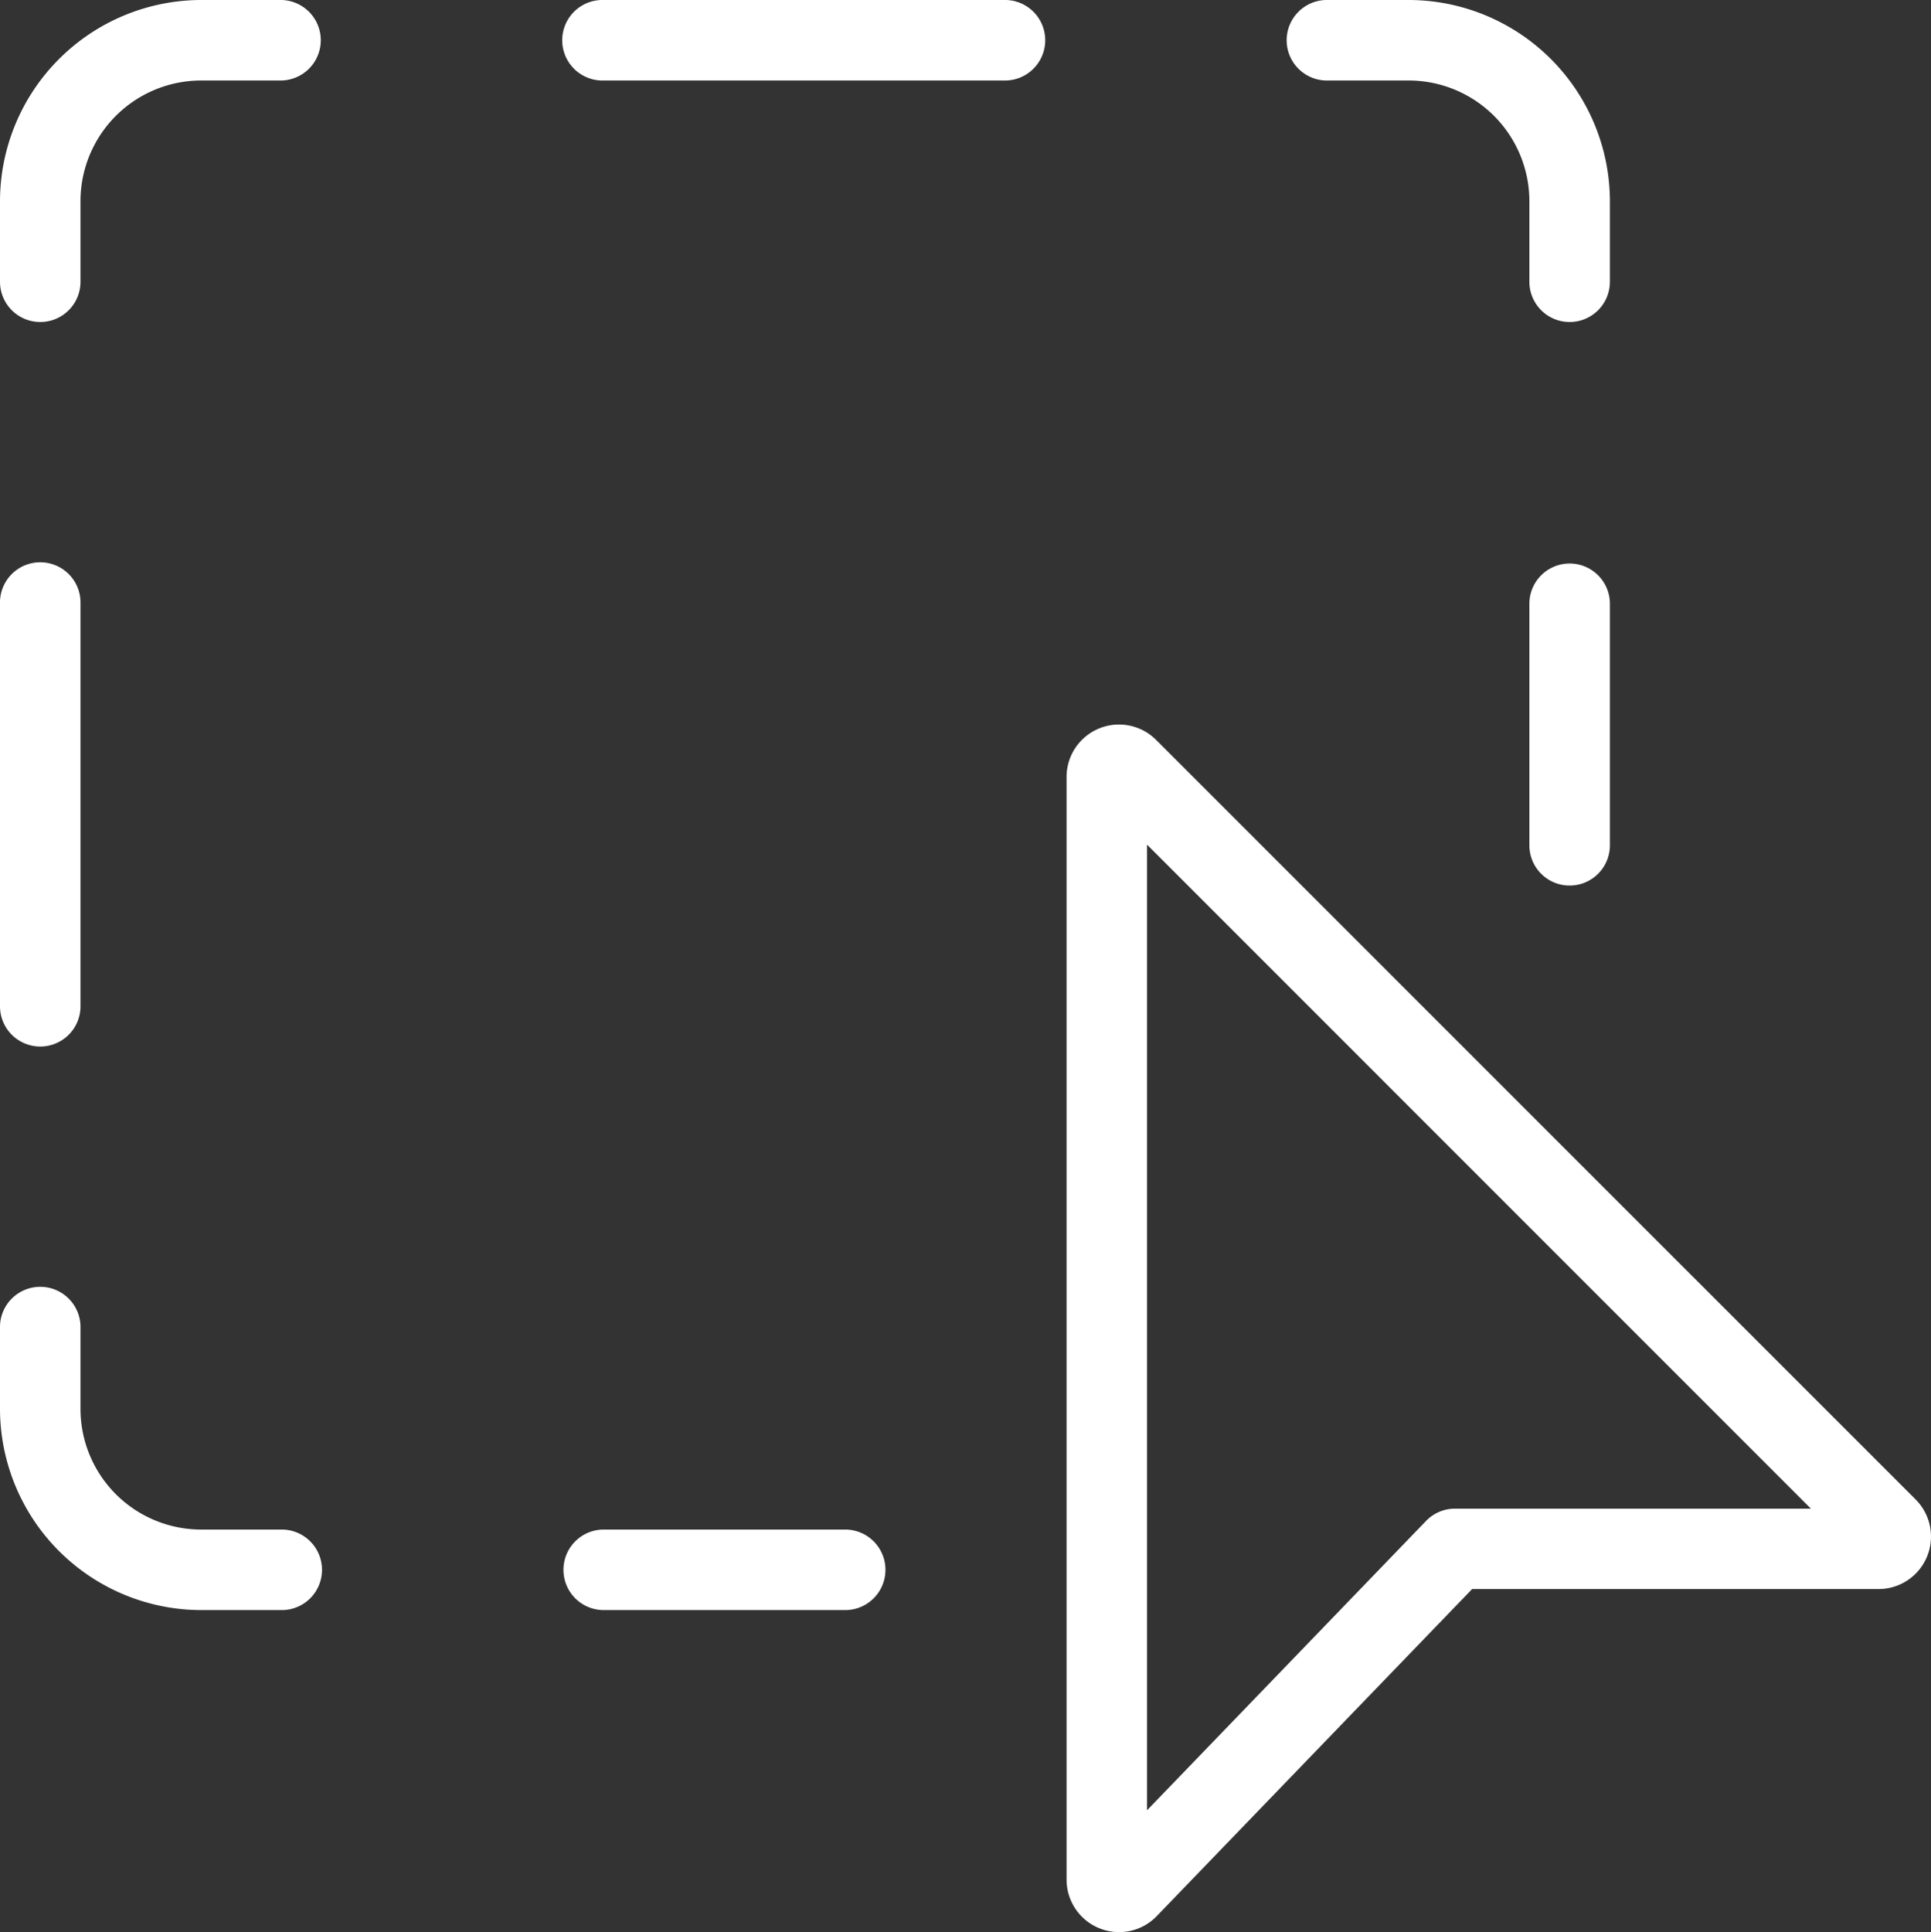 <svg xmlns="http://www.w3.org/2000/svg" viewBox="0 0 511.77 512"><rect x="0" y="0" width="511.77" height="512" fill="#333333" stroke="none"/><defs><clipPath id="clip-path"><path d="M0 0h511.77v512H0z" style="fill:none"/></clipPath><style>.cls-3{fill:#fff}</style></defs><g id="Слой_2" data-name="Слой 2"><g id="Слой_1-2" data-name="Слой 1" style="clip-path:url(#clip-path)"><path d="M10.67 85.33A10.67 10.67 0 0 1 0 74.67V53.33A53.41 53.41 0 0 1 53.33 0h21.34a10.67 10.67 0 0 1 0 21.33H53.33a32 32 0 0 0-32 32v21.34a10.66 10.66 0 0 1-10.66 10.66" class="cls-3"/><path d="M416 85.33a10.67 10.67 0 0 1-10.67-10.66V53.33a32 32 0 0 0-32-32H352A10.67 10.67 0 1 1 352 0h21.33a53.41 53.41 0 0 1 53.34 53.33v21.34A10.67 10.67 0 0 1 416 85.33" class="cls-3"/><path d="M266.67 21.33H160A10.67 10.67 0 1 1 160 0h106.67a10.67 10.67 0 0 1 0 21.33" class="cls-3"/><path d="M224 426.67h-64a10.67 10.67 0 1 1 0-21.34h64a10.67 10.67 0 0 1 0 21.34" class="cls-3"/><path d="M74.67 426.67H53.33A53.41 53.41 0 0 1 0 373.33V352a10.67 10.67 0 1 1 21.33 0v21.33a32 32 0 0 0 32 32h21.34a10.67 10.67 0 0 1 0 21.34" class="cls-3"/><path d="M10.67 277.33A10.67 10.67 0 0 1 0 266.67V160a10.67 10.67 0 1 1 21.33 0v106.67a10.66 10.66 0 0 1-10.66 10.66" class="cls-3"/><path d="M416 234.67A10.67 10.67 0 0 1 405.33 224v-64a10.67 10.67 0 0 1 21.34 0v64A10.67 10.67 0 0 1 416 234.67" class="cls-3"/><path d="M296.58 512a13.91 13.91 0 0 1-13.91-13.91V205.91a13.9 13.9 0 0 1 23.74-9.83l201.24 201.23a13.91 13.91 0 0 1-9.79 23.79H390.15l-83.57 86.65a13.79 13.79 0 0 1-10 4.25M304 223.83v255.89l73.94-76.67a10.64 10.64 0 0 1 7.68-3.26h94.32ZM492.67 412.5Z" class="cls-3"/></g></g></svg>